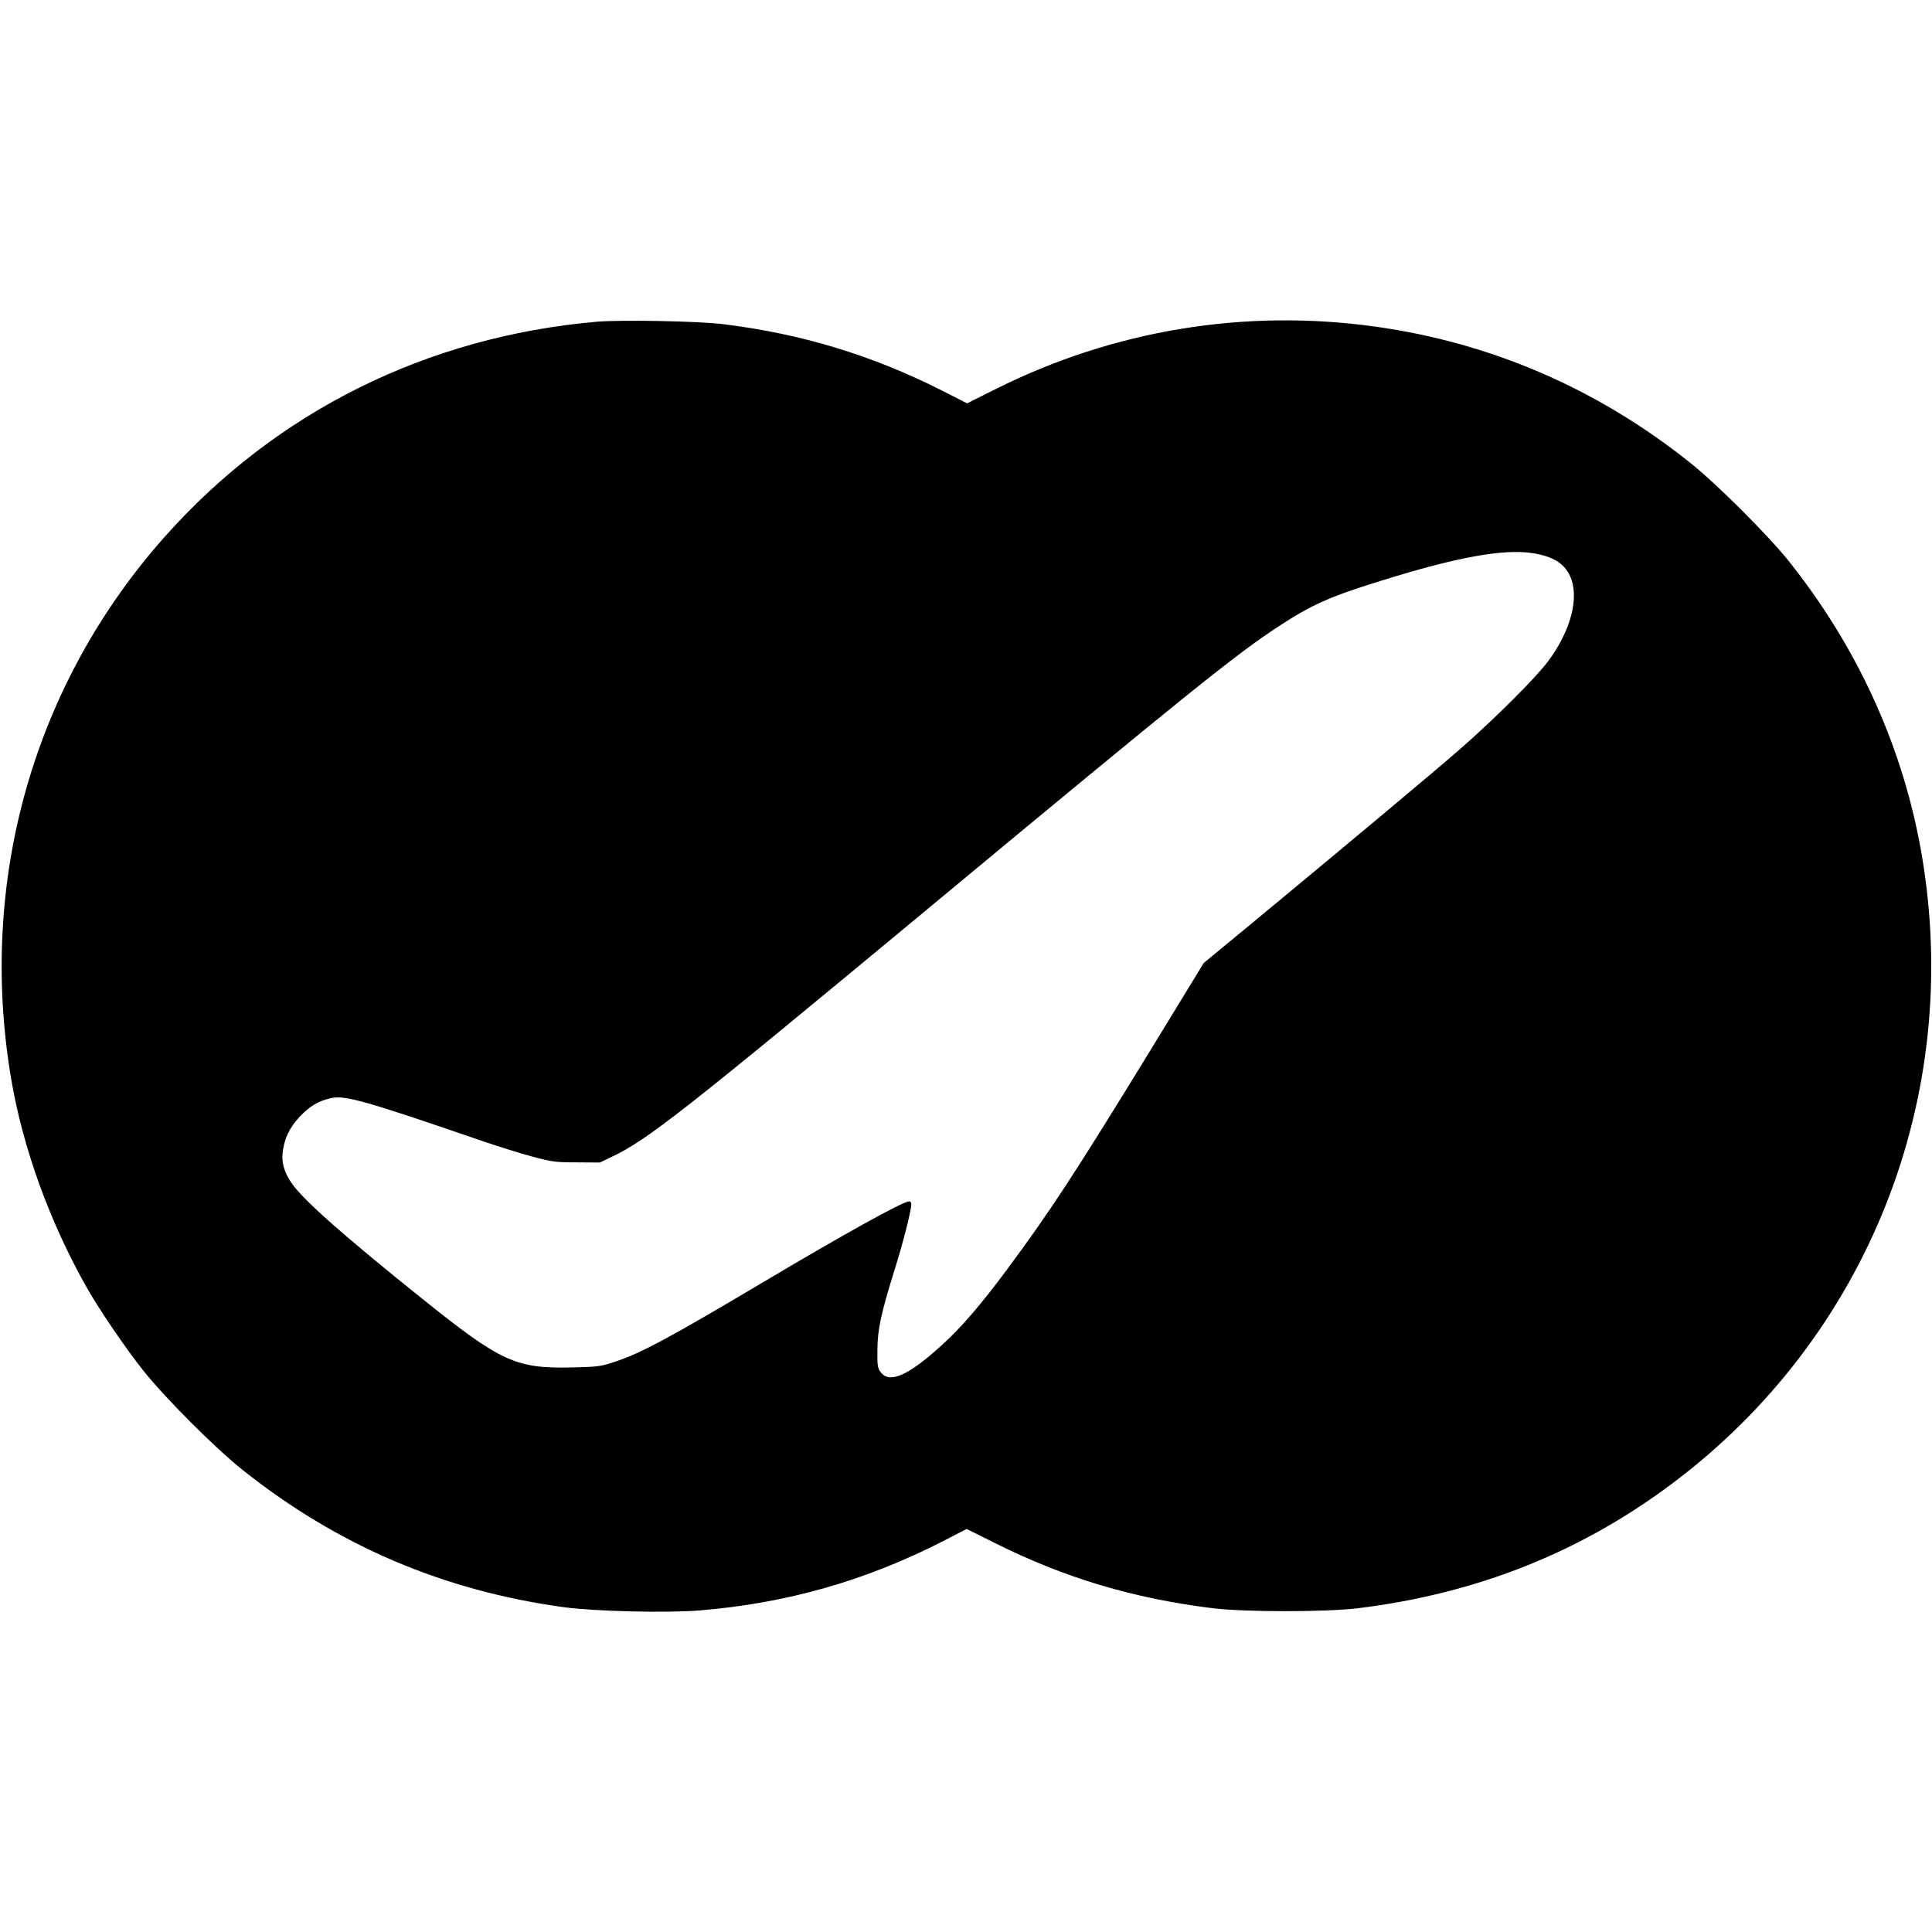 <?xml version="1.0" standalone="no"?>
<!DOCTYPE svg PUBLIC "-//W3C//DTD SVG 20010904//EN"
 "http://www.w3.org/TR/2001/REC-SVG-20010904/DTD/svg10.dtd">
<svg version="1.0" xmlns="http://www.w3.org/2000/svg"
 width="1219pt" height="1219pt" viewBox="0 0 1219 1219"
 preserveAspectRatio="xMidYMid meet">
<g transform="translate(0,1219) scale(0.1,-0.1)"
fill="#000000" stroke="none">
<path d="M3765 10160 c-1072 -94 -2023 -567 -2724 -1355 -830 -933 -1181
-2172 -971 -3420 74 -438 244 -907 478 -1320 79 -139 246 -385 358 -525 138
-173 451 -486 624 -624 600 -478 1268 -763 2030 -867 196 -26 648 -37 855 -20
549 45 1049 188 1537 438 l147 76 183 -91 c439 -219 869 -347 1368 -409 205
-25 715 -25 920 0 747 92 1401 352 1980 786 1236 925 1838 2446 1574 3975
-116 671 -404 1304 -842 1851 -129 161 -456 487 -620 617 -586 467 -1254 755
-1983 857 -824 115 -1651 -21 -2395 -393 l-182 -91 -161 82 c-442 223 -888
358 -1381 418 -157 19 -641 28 -795 15z m5905 -1460 c129 -21 198 -63 236
-144 61 -131 7 -344 -138 -538 -79 -106 -335 -361 -553 -552 -160 -140 -711
-601 -1341 -1122 l-279 -230 -339 -555 c-473 -772 -631 -1014 -906 -1384 -158
-213 -283 -359 -402 -467 -216 -198 -336 -251 -392 -175 -19 25 -21 42 -20
140 1 129 22 227 109 507 52 165 105 373 105 413 0 9 -6 17 -14 17 -38 0 -415
-209 -921 -510 -589 -350 -769 -447 -932 -501 -93 -31 -108 -33 -275 -37 -353
-8 -447 35 -942 432 -498 399 -753 625 -826 731 -45 65 -64 127 -57 189 9 88
43 161 107 229 64 68 121 102 202 119 87 18 218 -19 953 -272 99 -34 241 -78
315 -98 124 -33 147 -36 280 -36 l145 -1 77 37 c223 106 450 284 1973 1548
1672 1388 1958 1618 2234 1799 206 135 322 187 646 287 480 150 772 202 955
174z"/>
</g>
</svg>
